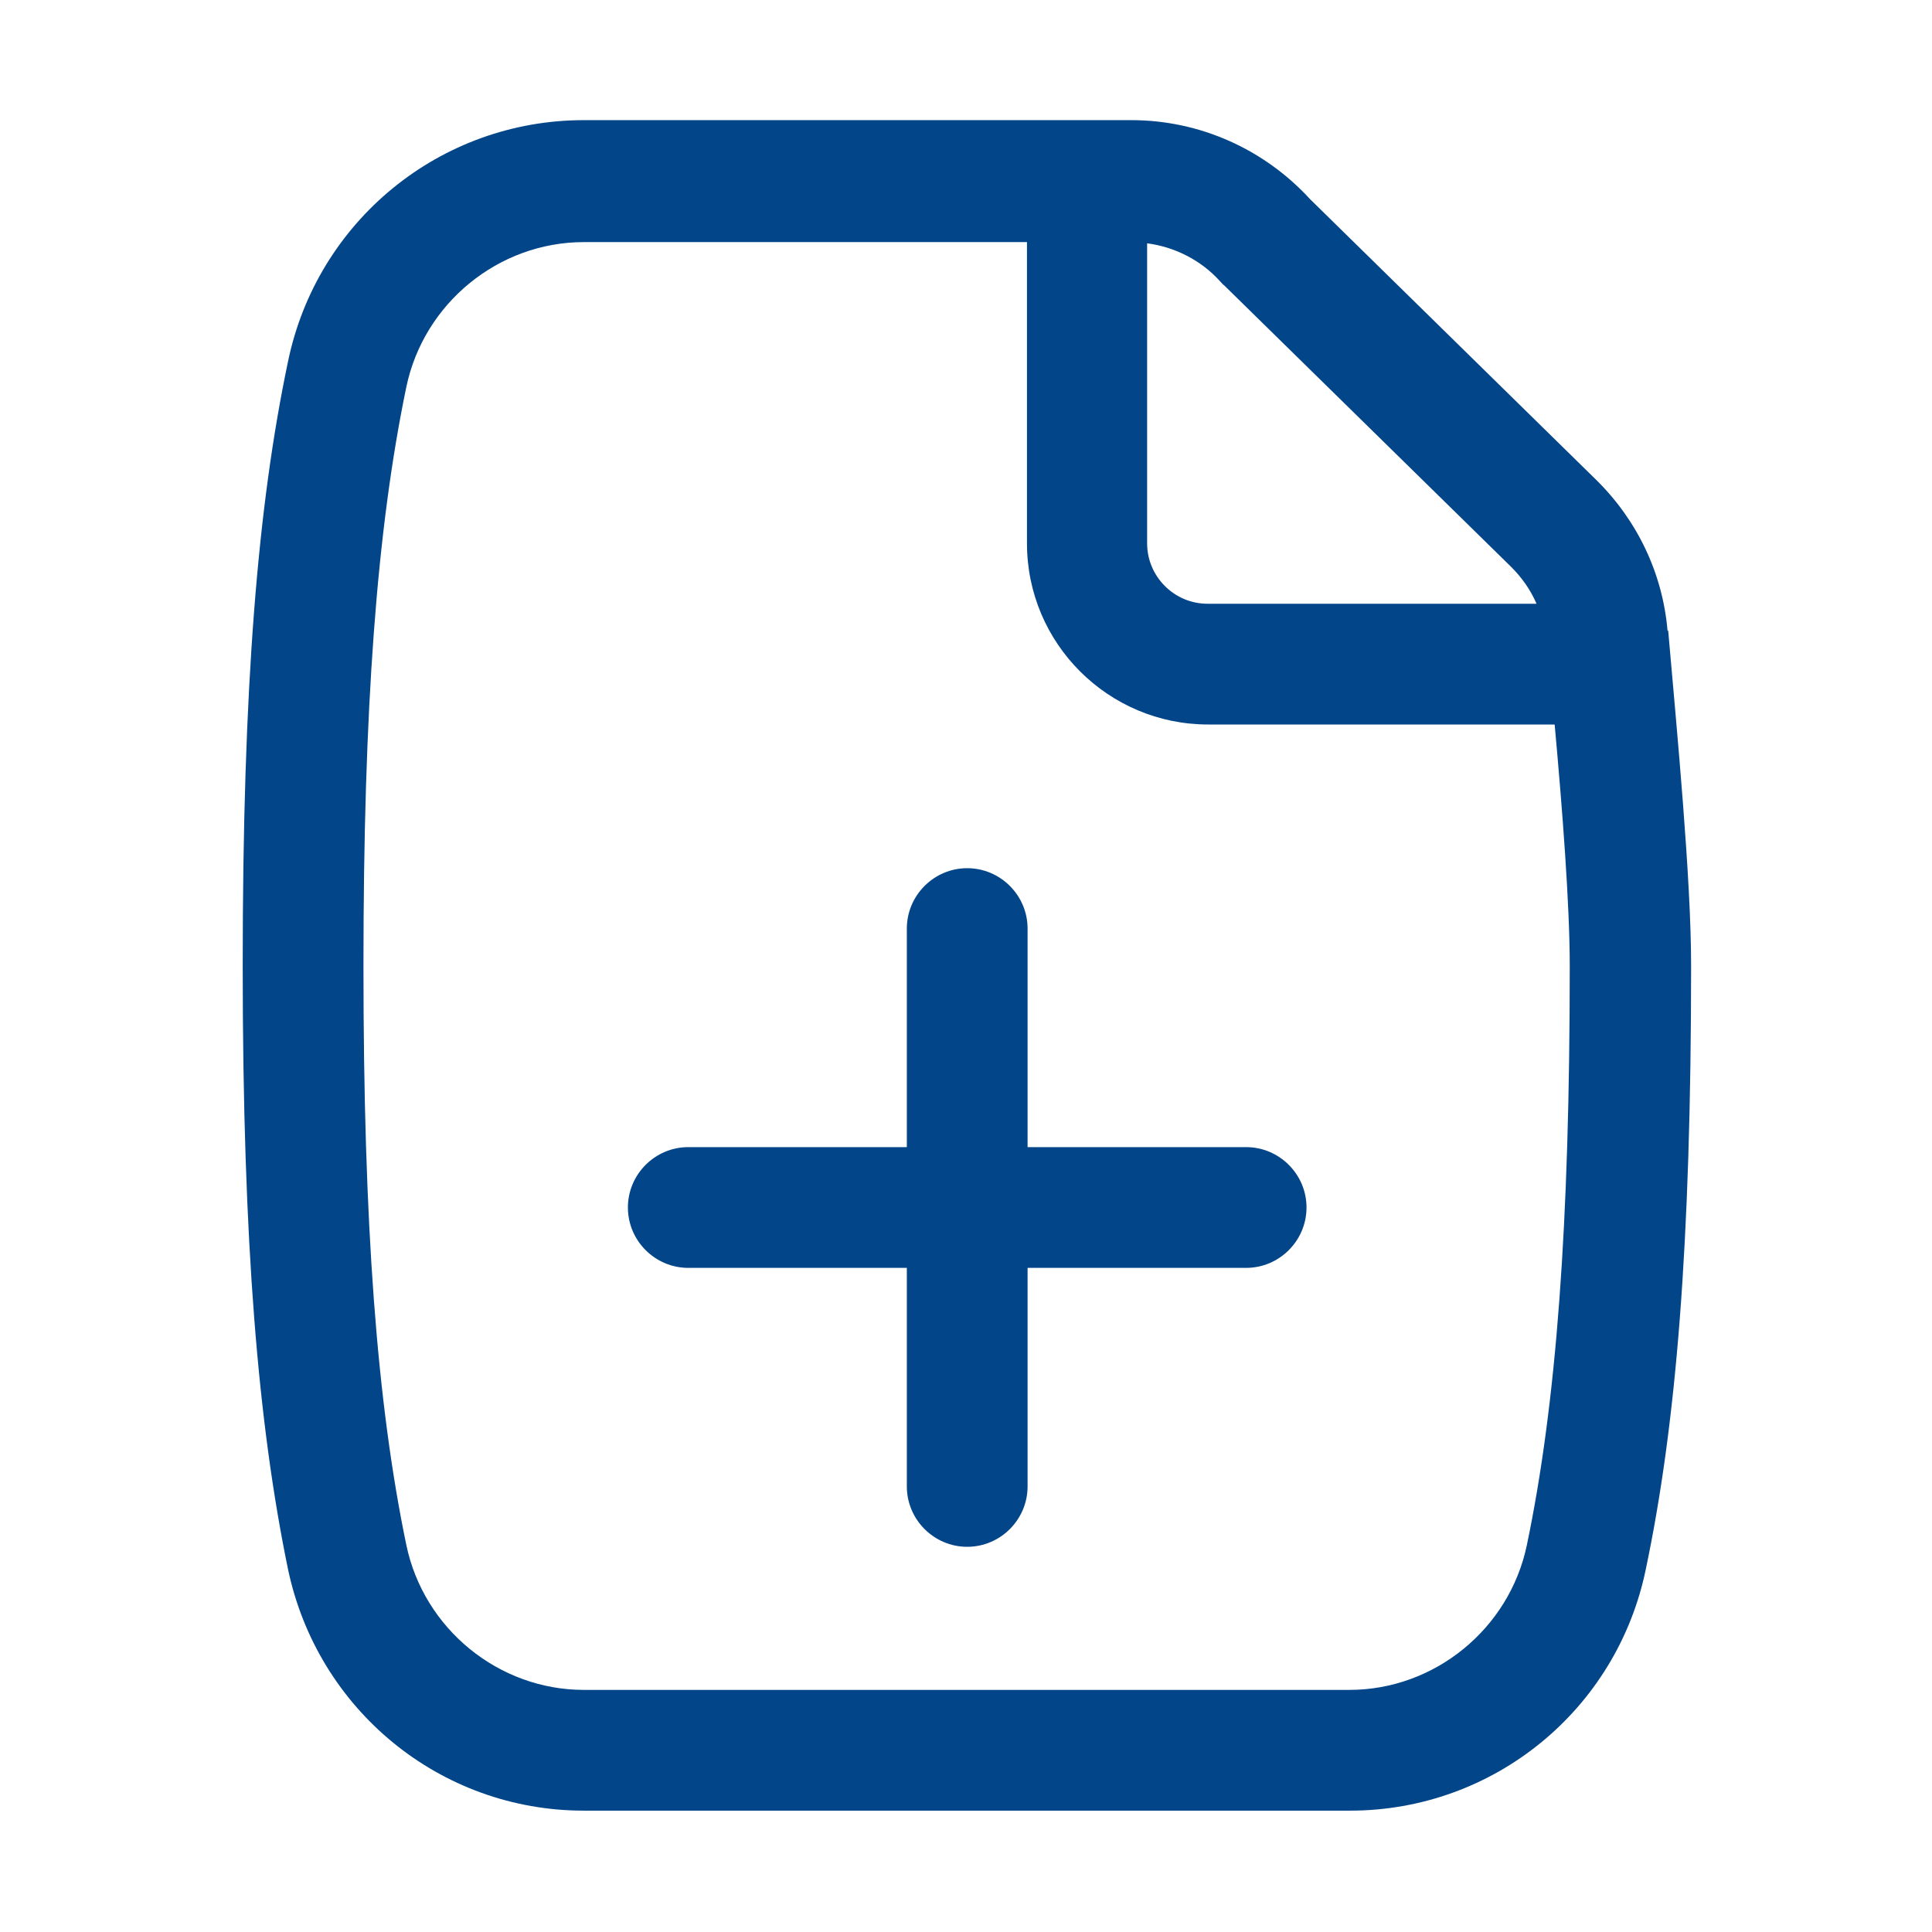 <svg width="32" height="32" viewBox="0 0 32 32" fill="none" xmlns="http://www.w3.org/2000/svg">
<path d="M27.62 10.45C27.54 9.5 27.12 8.62 26.44 7.95L21.7 3.3C20.94 2.47 19.87 1.99 18.74 1.99H18.02C18.02 1.99 18.02 1.99 18.01 1.99C18 1.99 18.01 1.99 18 1.99H9.67C7.29 1.99 5.25 3.66 4.77 5.99C4.27 8.37 4.02 11.34 4.02 15.99C4.02 20.64 4.28 23.61 4.77 25.99C5.26 28.32 7.29 29.99 9.67 29.99H22.36C24.74 29.99 26.78 28.32 27.26 25.99C27.76 23.61 28.01 20.64 28.01 15.99C28.01 14.55 27.78 12.16 27.63 10.44L27.62 10.45ZM20.29 4.74L25.03 9.39C25.21 9.57 25.35 9.77 25.45 10H20C19.45 10 19 9.55 19 9V4.03C19.46 4.09 19.89 4.31 20.2 4.65C20.23 4.68 20.25 4.71 20.28 4.73L20.29 4.74ZM25.29 25.59C25 26.98 23.76 27.99 22.35 27.99H16.01H9.67C8.26 27.99 7.02 26.98 6.73 25.59C6.24 23.23 6.02 20.28 6.02 16C6.02 11.72 6.24 8.77 6.73 6.41C7.02 5.02 8.26 4.01 9.67 4.01H17.01V9C17.01 10.66 18.36 12 20.01 12H25.75C25.88 13.43 26 14.99 26 16C26 20.28 25.78 23.24 25.29 25.59ZM21.64 20C21.64 20.55 21.19 21 20.64 21H17.02V24.62C17.02 25.17 16.57 25.62 16.02 25.62C15.47 25.62 15.02 25.17 15.02 24.62V21H11.4C10.85 21 10.4 20.55 10.4 20C10.4 19.45 10.85 19 11.4 19H15.02V15.38C15.02 14.83 15.47 14.38 16.02 14.38C16.57 14.38 17.02 14.83 17.02 15.38V19H20.64C21.19 19 21.64 19.45 21.64 20Z" fill="#024588"/>
</svg>
